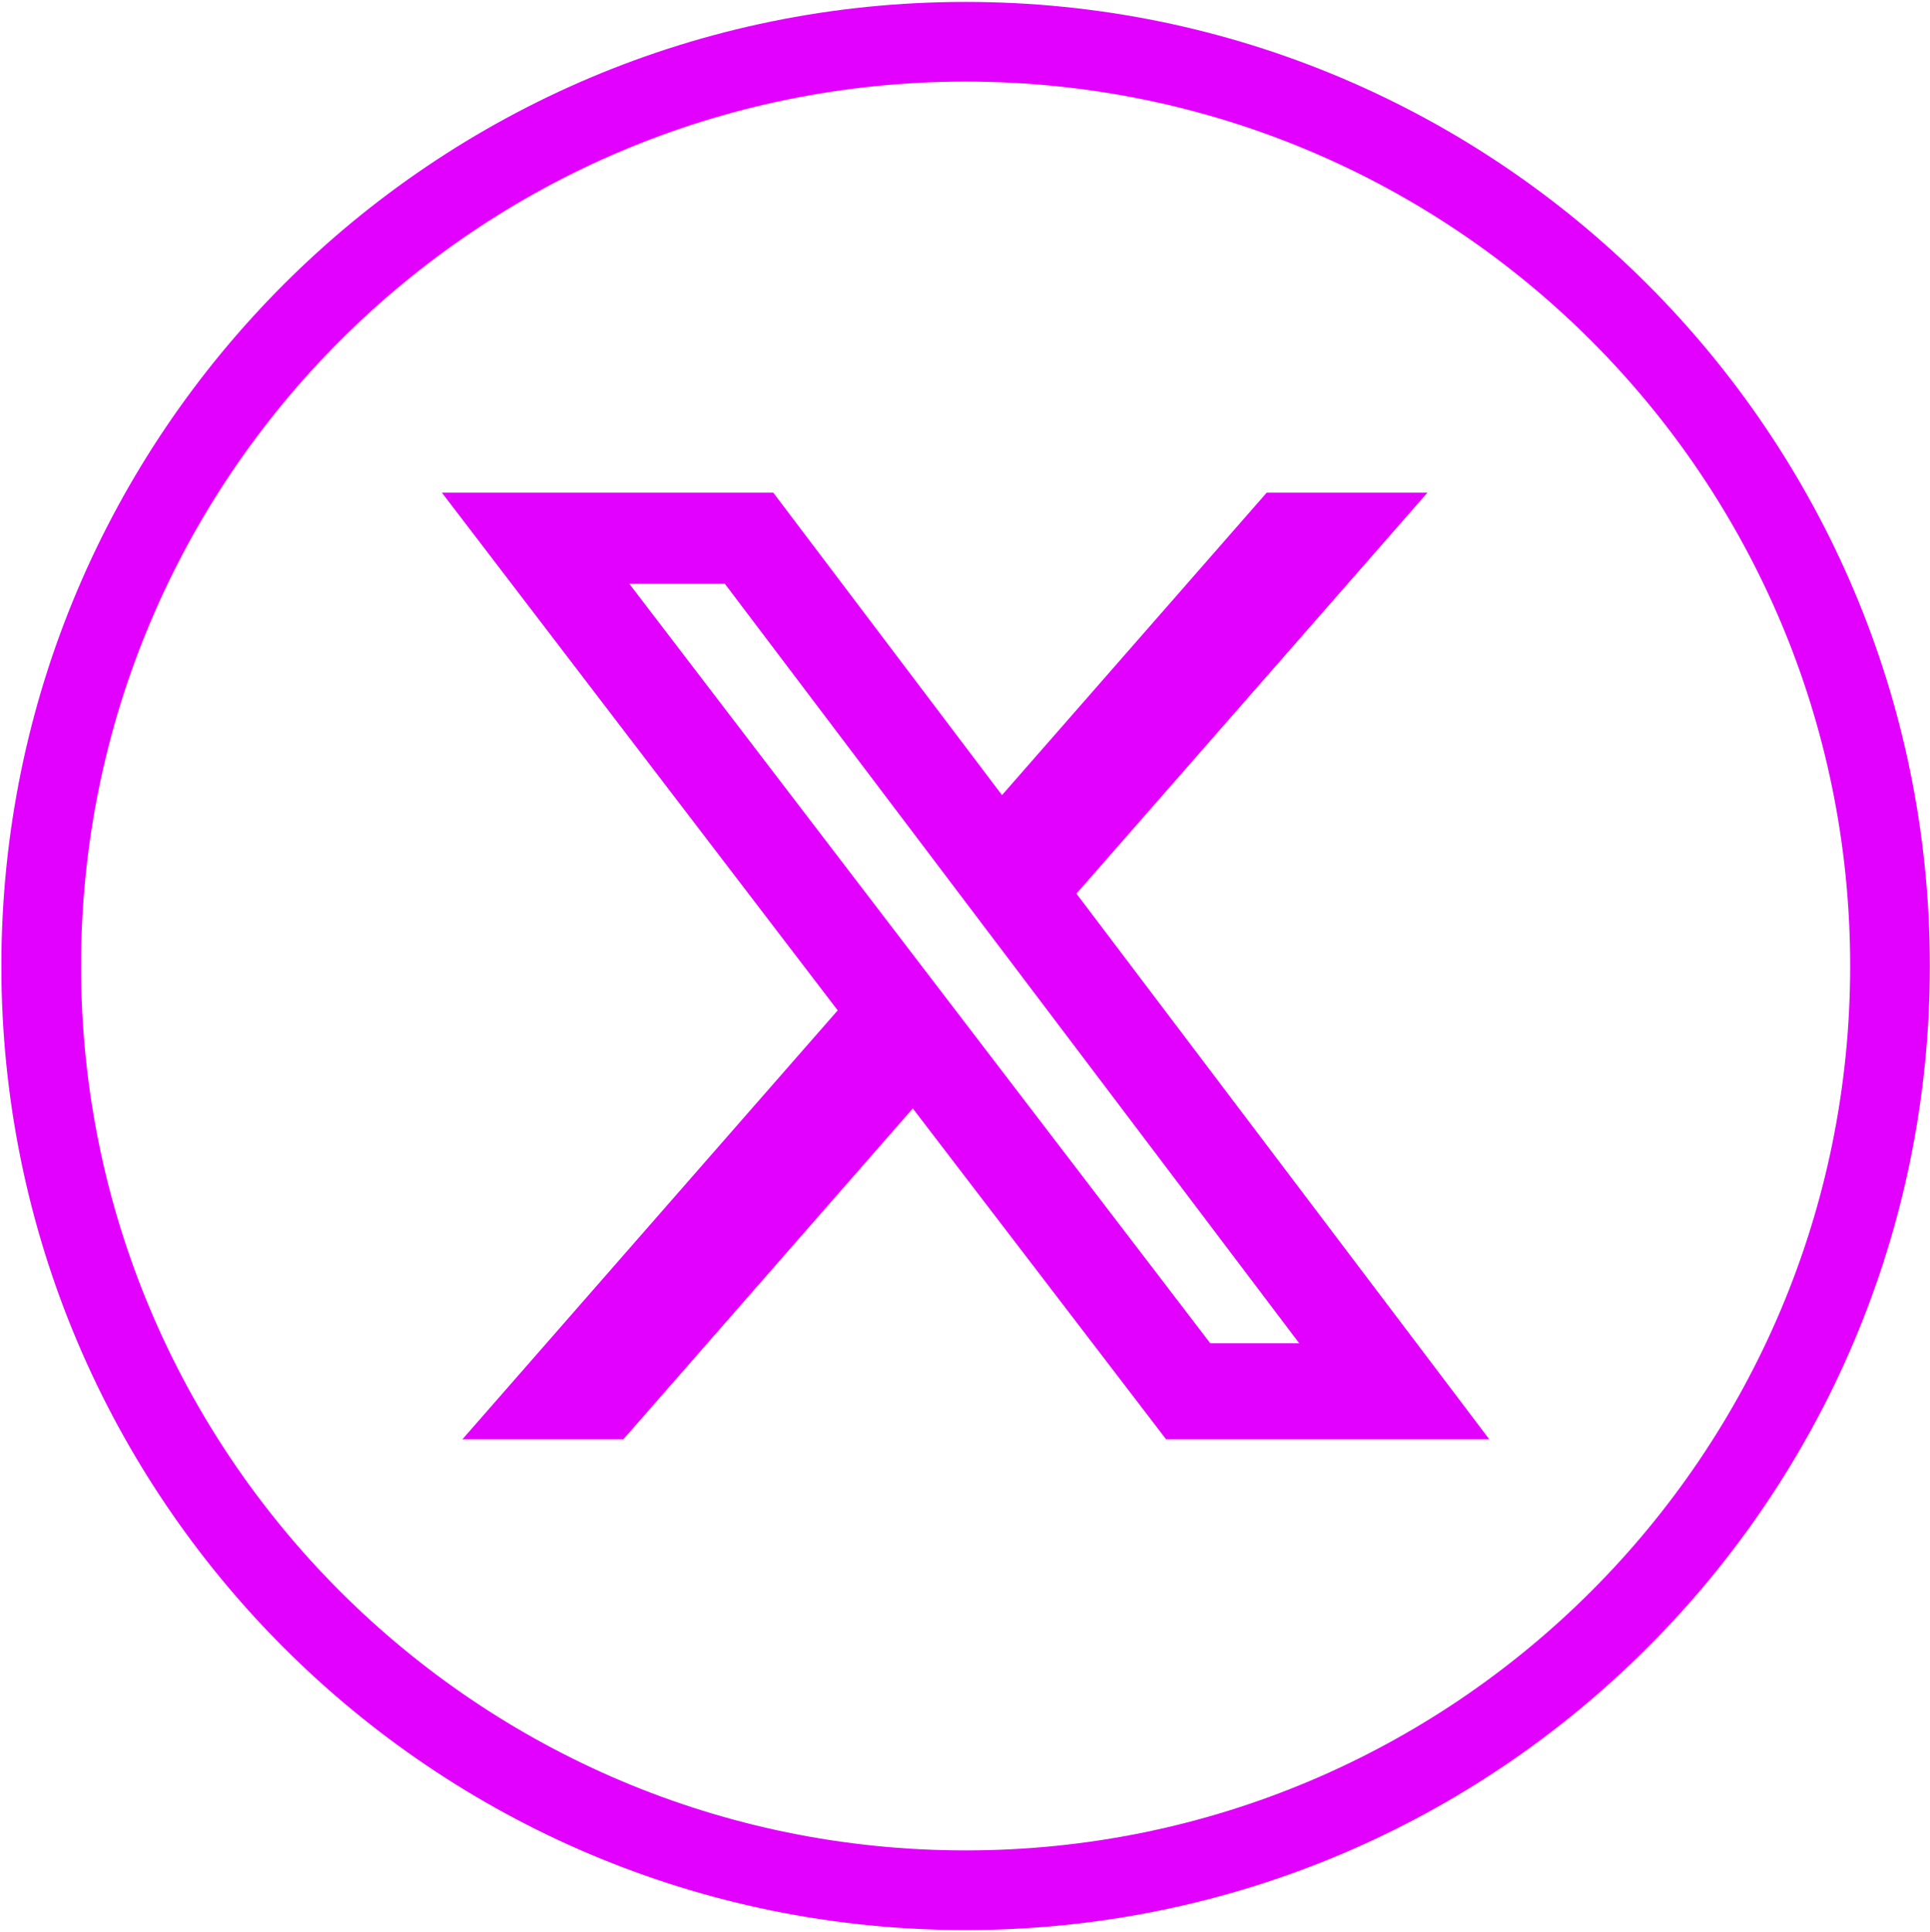 <svg xmlns="http://www.w3.org/2000/svg" width="848" height="849" viewBox="0 0 848 849" fill="none"><path d="M556.564 216.506H627.164L472.964 392.706L654.364 632.506H512.364L401.064 487.106L273.864 632.506H203.164L368.064 444.006L194.164 216.506H339.764L440.264 349.406L556.564 216.506ZM531.764 590.306H570.864L318.464 256.506H276.464L531.764 590.306Z" fill="#E200FE"></path><path fill-rule="evenodd" clip-rule="evenodd" d="M424.266 813.166C638.917 813.166 812.926 639.157 812.926 424.506C812.926 209.855 638.917 35.846 424.266 35.846C209.615 35.846 35.605 209.855 35.605 424.506C35.605 639.157 209.615 813.166 424.266 813.166ZM424.266 848.166C658.247 848.166 847.926 658.487 847.926 424.506C847.926 190.525 658.247 0.846 424.266 0.846C190.285 0.846 0.605 190.525 0.605 424.506C0.605 658.487 190.285 848.166 424.266 848.166Z" fill="#E200FE"></path></svg>